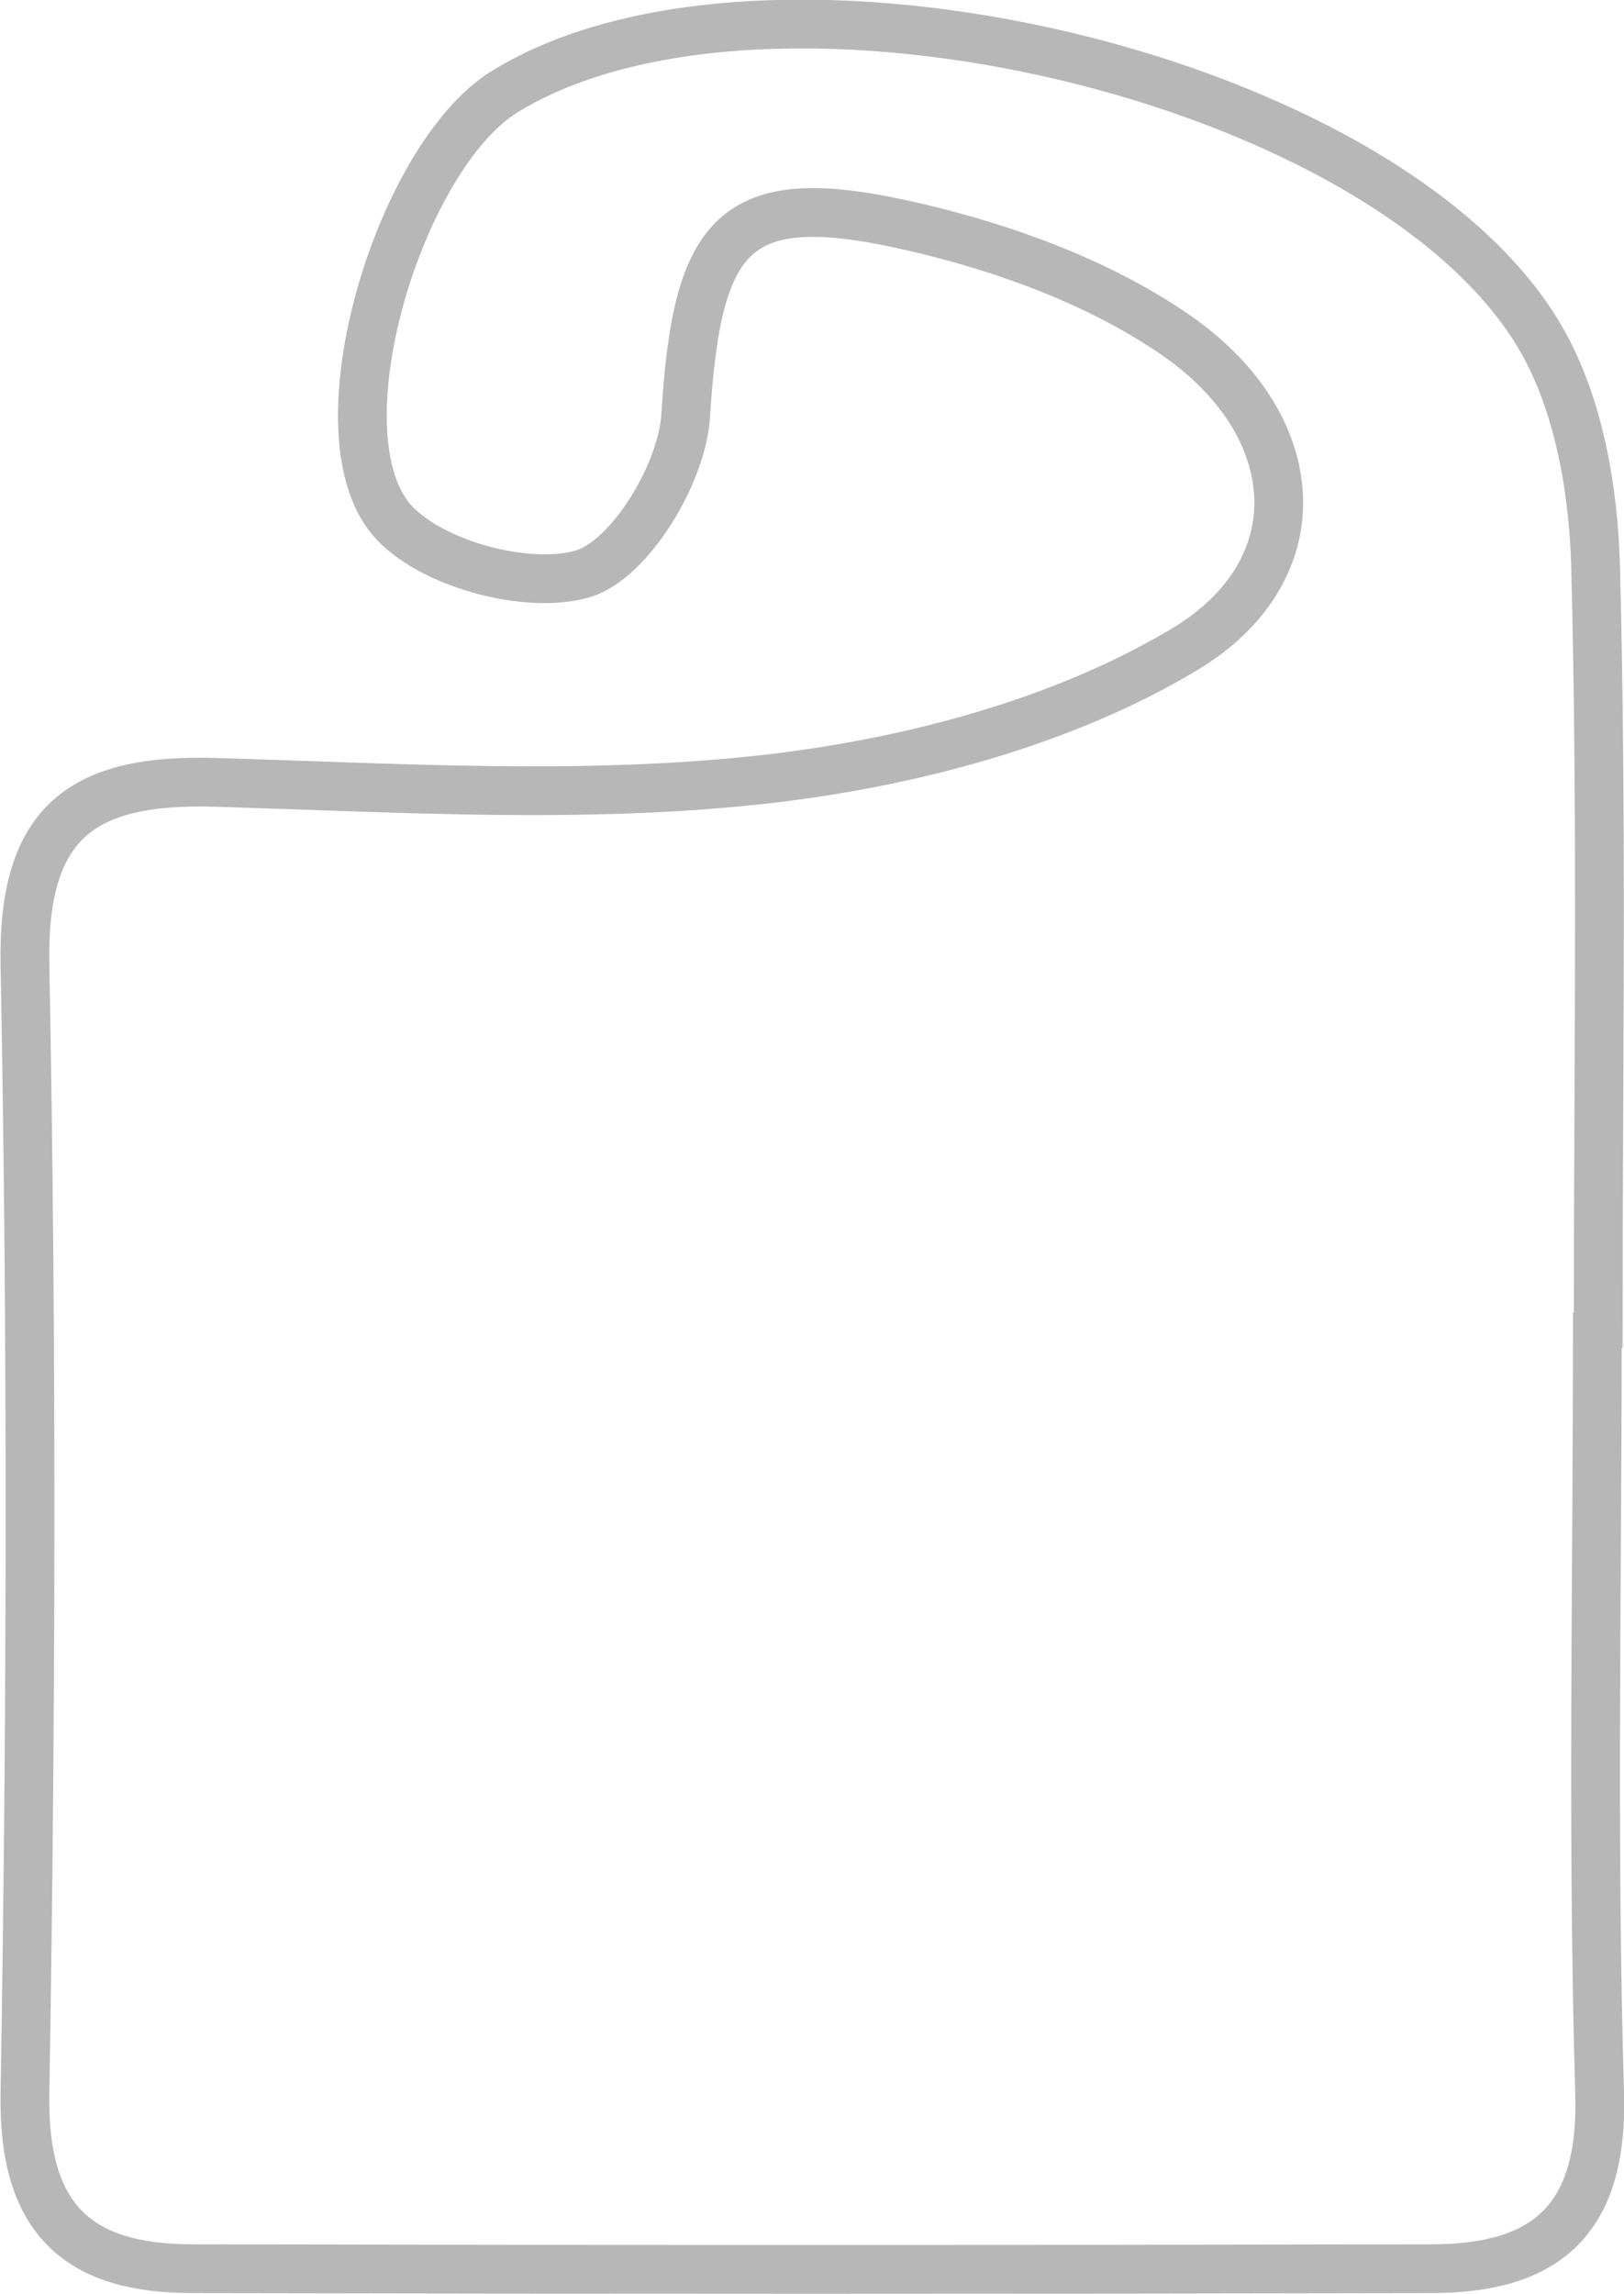 <?xml version="1.0" encoding="UTF-8"?>
<svg id="Calque_2" xmlns="http://www.w3.org/2000/svg" width="56.63" height="79.96" viewBox="0 0 56.63 79.96">
  <g id="Calque_1-2" data-name="Calque_1">
    <path d="M55.7,46.37c0,8.87-.18,17.74.08,26.6.13,4.4-1.85,6.1-5.84,6.11-14.41.03-28.82.03-43.23,0-3.99,0-5.92-1.72-5.84-6.11.22-13.11.25-26.24,0-39.35-.1-5.02,2.05-6.48,6.62-6.35,6.46.19,13,.61,19.38-.13,4.94-.58,10.19-1.97,14.41-4.49,4.63-2.76,4.27-7.81-.25-10.95-2.64-1.83-5.91-3.03-9.07-3.77-6.33-1.49-7.65.05-8.05,6.56-.12,2-1.93,5.01-3.58,5.51-1.94.58-5.39-.36-6.69-1.9-2.62-3.12.31-12.65,3.95-14.9,9.11-5.63,30.89-.58,36.17,8.65,1.3,2.27,1.81,5.24,1.88,7.91.23,8.86.09,17.73.09,26.6Z" fill="none" stroke="#b7b7b7" stroke-miterlimit="10" stroke-width="1.7"/>
  </g>
</svg>